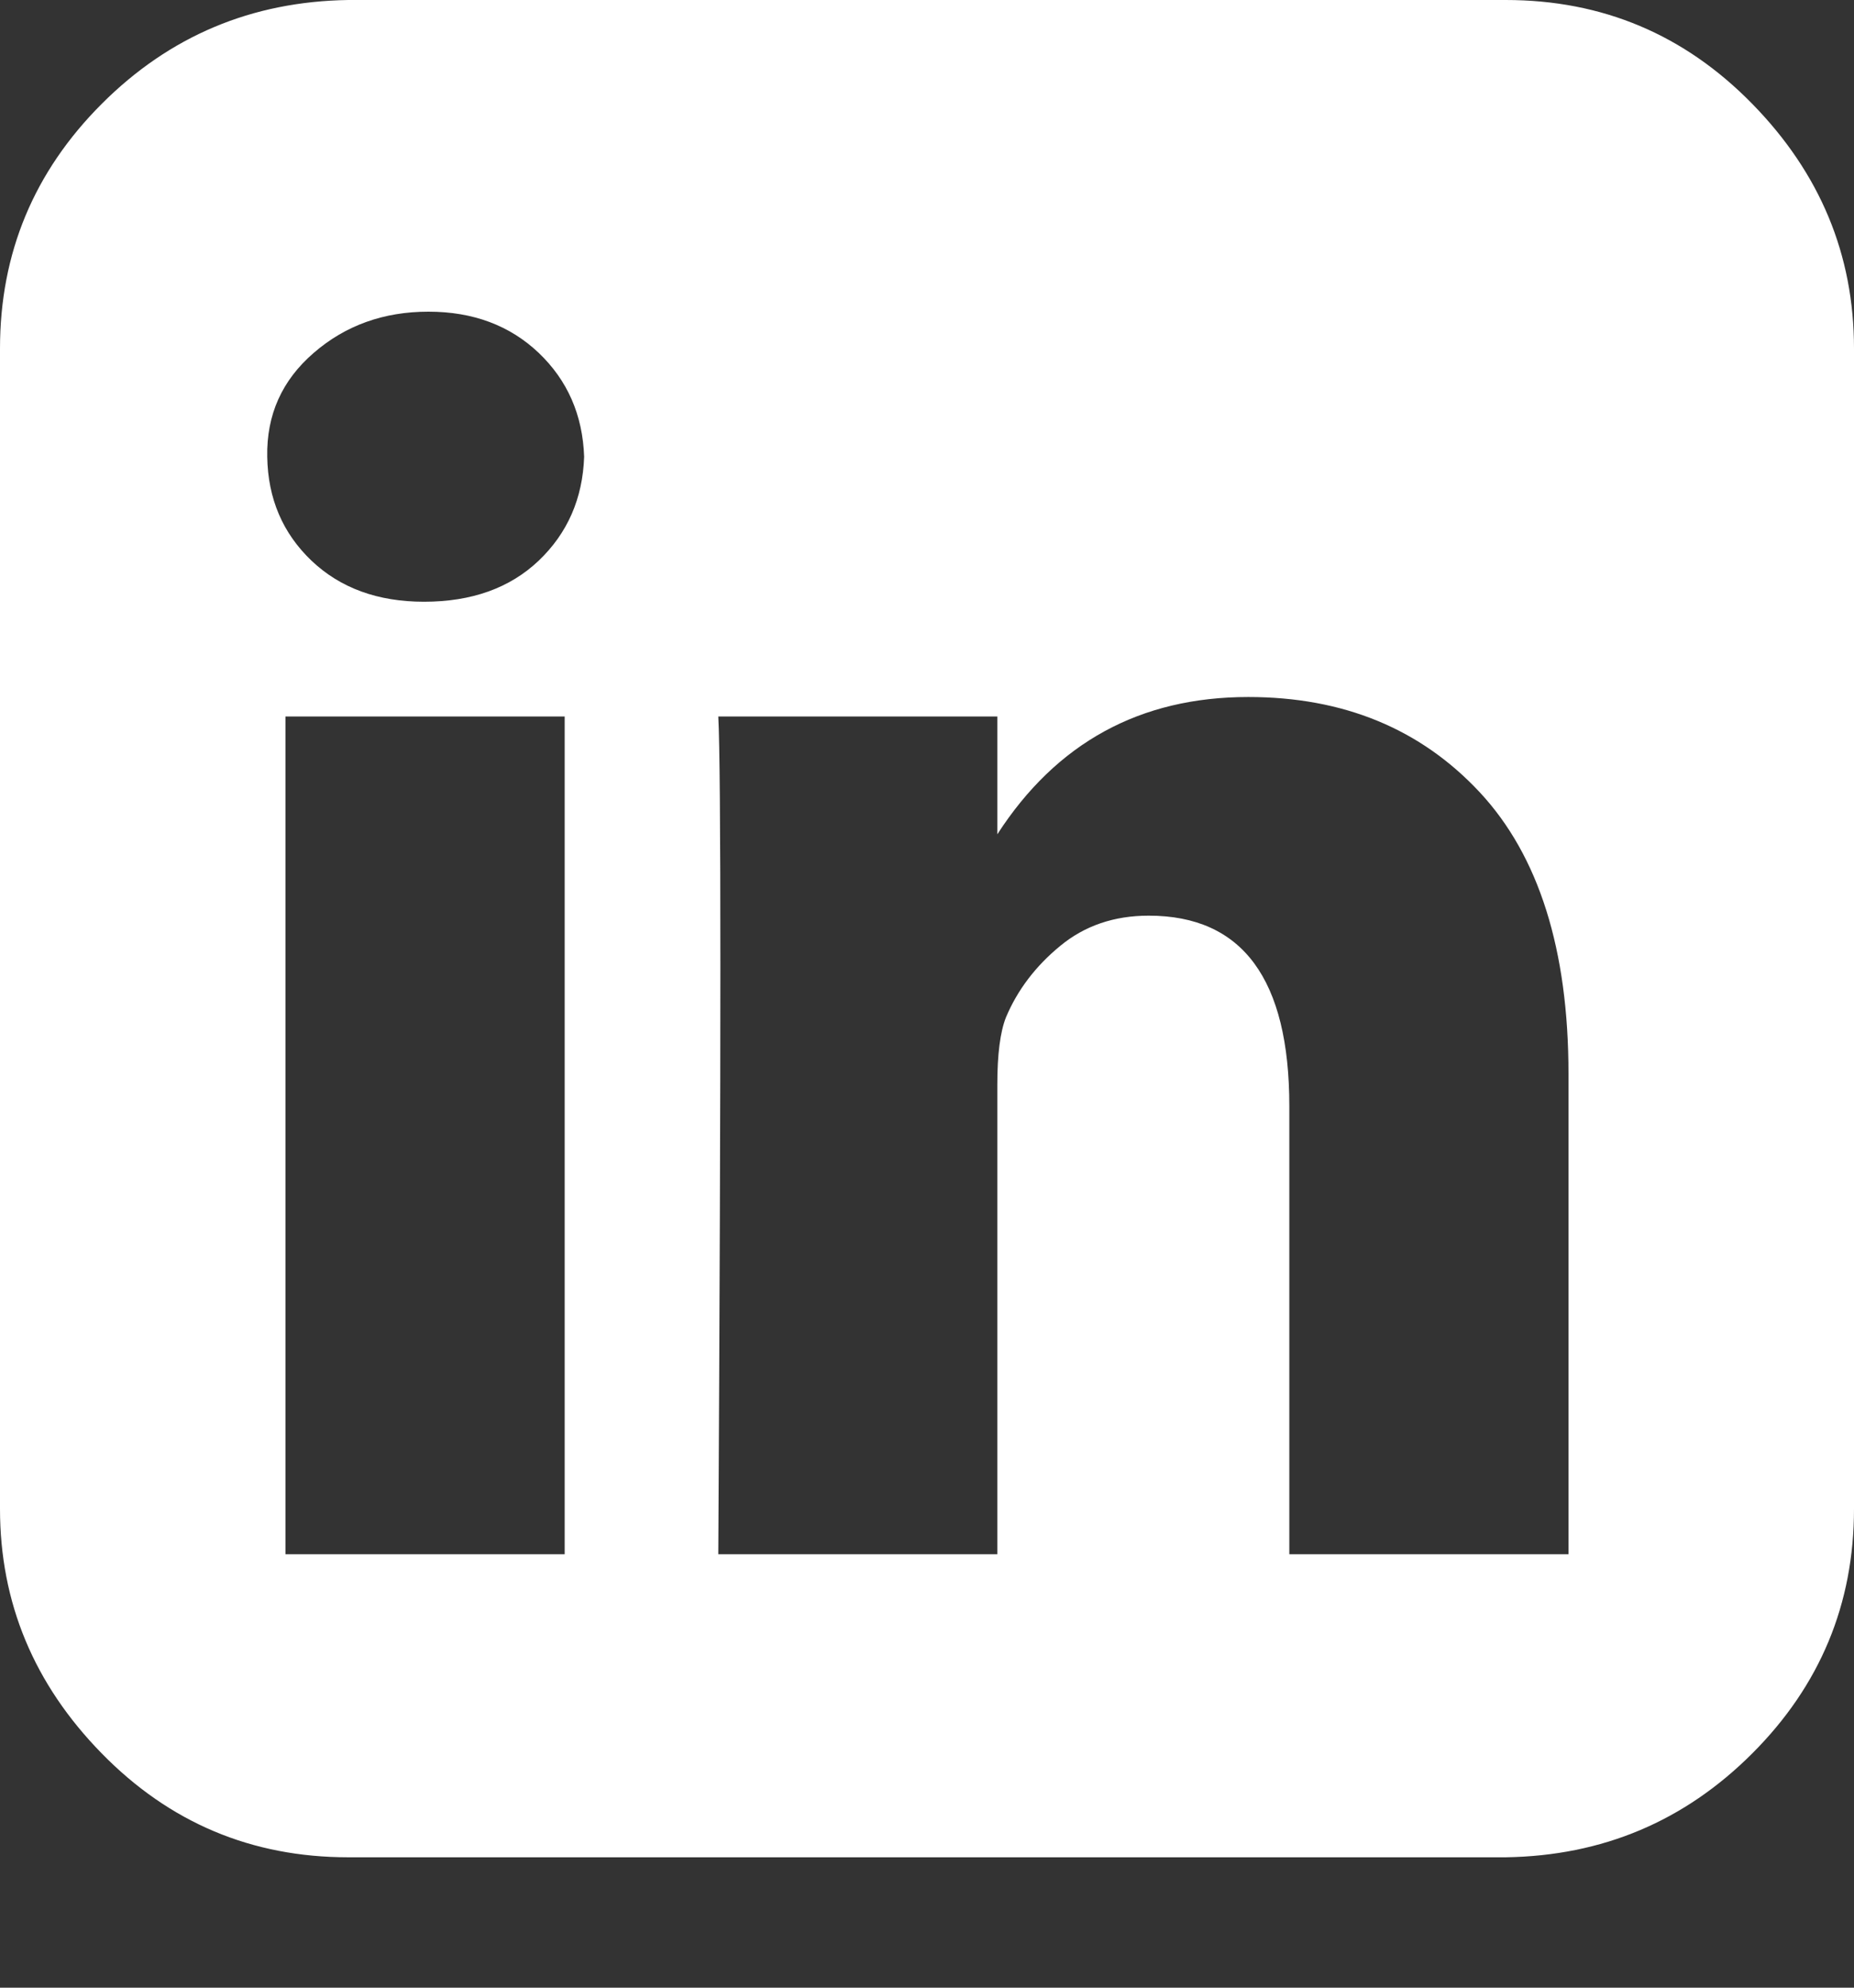 <?xml version="1.0" encoding="UTF-8"?>
<svg width="14px" height="15px" viewBox="0 0 14 15" version="1.1" xmlns="http://www.w3.org/2000/svg" xmlns:xlink="http://www.w3.org/1999/xlink">
    <rect x="0" y="0" width="14" height="15" fill="#333333" stroke="none"/>
    <!-- Generator: Sketch 56.3 (81716) - https://sketch.com -->
    <title>Icon</title>
    <desc>Created with Sketch.</desc>
    <g id="Symbols" stroke="none" stroke-width="1" fill="none" fill-rule="evenodd">
        <g id="D-Social-Icons-White" fill="#FFFFFF" fill-rule="nonzero">
            <g id="Linkedin-icon">
                <path d="M2.156,11.729 L4.264,11.729 L4.264,5.407 L2.156,5.407 L2.156,11.729 Z M4.411,3.447 C4.4,3.131 4.285,2.87 4.068,2.663 C3.85,2.456 3.572,2.352 3.235,2.352 C2.897,2.352 2.608,2.456 2.369,2.663 C2.129,2.87 2.012,3.131 2.018,3.447 C2.023,3.763 2.135,4.024 2.352,4.231 C2.57,4.438 2.853,4.541 3.202,4.541 C3.561,4.541 3.85,4.438 4.068,4.231 C4.285,4.024 4.4,3.763 4.411,3.447 Z M7.531,6.296 L7.531,5.407 L5.424,5.407 C5.445,5.81 5.445,7.918 5.424,11.729 L7.531,11.729 L7.531,8.184 C7.531,7.956 7.553,7.787 7.596,7.678 C7.683,7.471 7.82,7.291 8.005,7.139 C8.19,6.986 8.413,6.91 8.674,6.91 C9.382,6.91 9.736,7.389 9.736,8.348 L9.736,11.729 L11.844,11.729 L11.844,8.103 C11.844,7.166 11.62,6.458 11.174,5.979 C10.727,5.5 10.145,5.26 9.426,5.26 C8.608,5.26 7.977,5.606 7.531,6.296 L7.531,6.296 Z M14,2.63 L14,11.386 C14,12.105 13.744,12.72 13.232,13.232 C12.72,13.744 12.1,14.005 11.37,14.016 L2.63,14.016 C1.9,14.016 1.28,13.755 0.768,13.232 C0.256,12.709 0,12.094 0,11.386 L0,2.63 C0,1.911 0.256,1.296 0.768,0.784 C1.28,0.272 1.9,0.011 2.63,6.21724894e-15 L11.37,6.21724894e-15 C12.1,6.21724894e-15 12.72,0.261 13.232,0.784 C13.744,1.307 14,1.922 14,2.63 Z" id="Icon"></path>
            </g>
        </g>
    </g>
</svg>